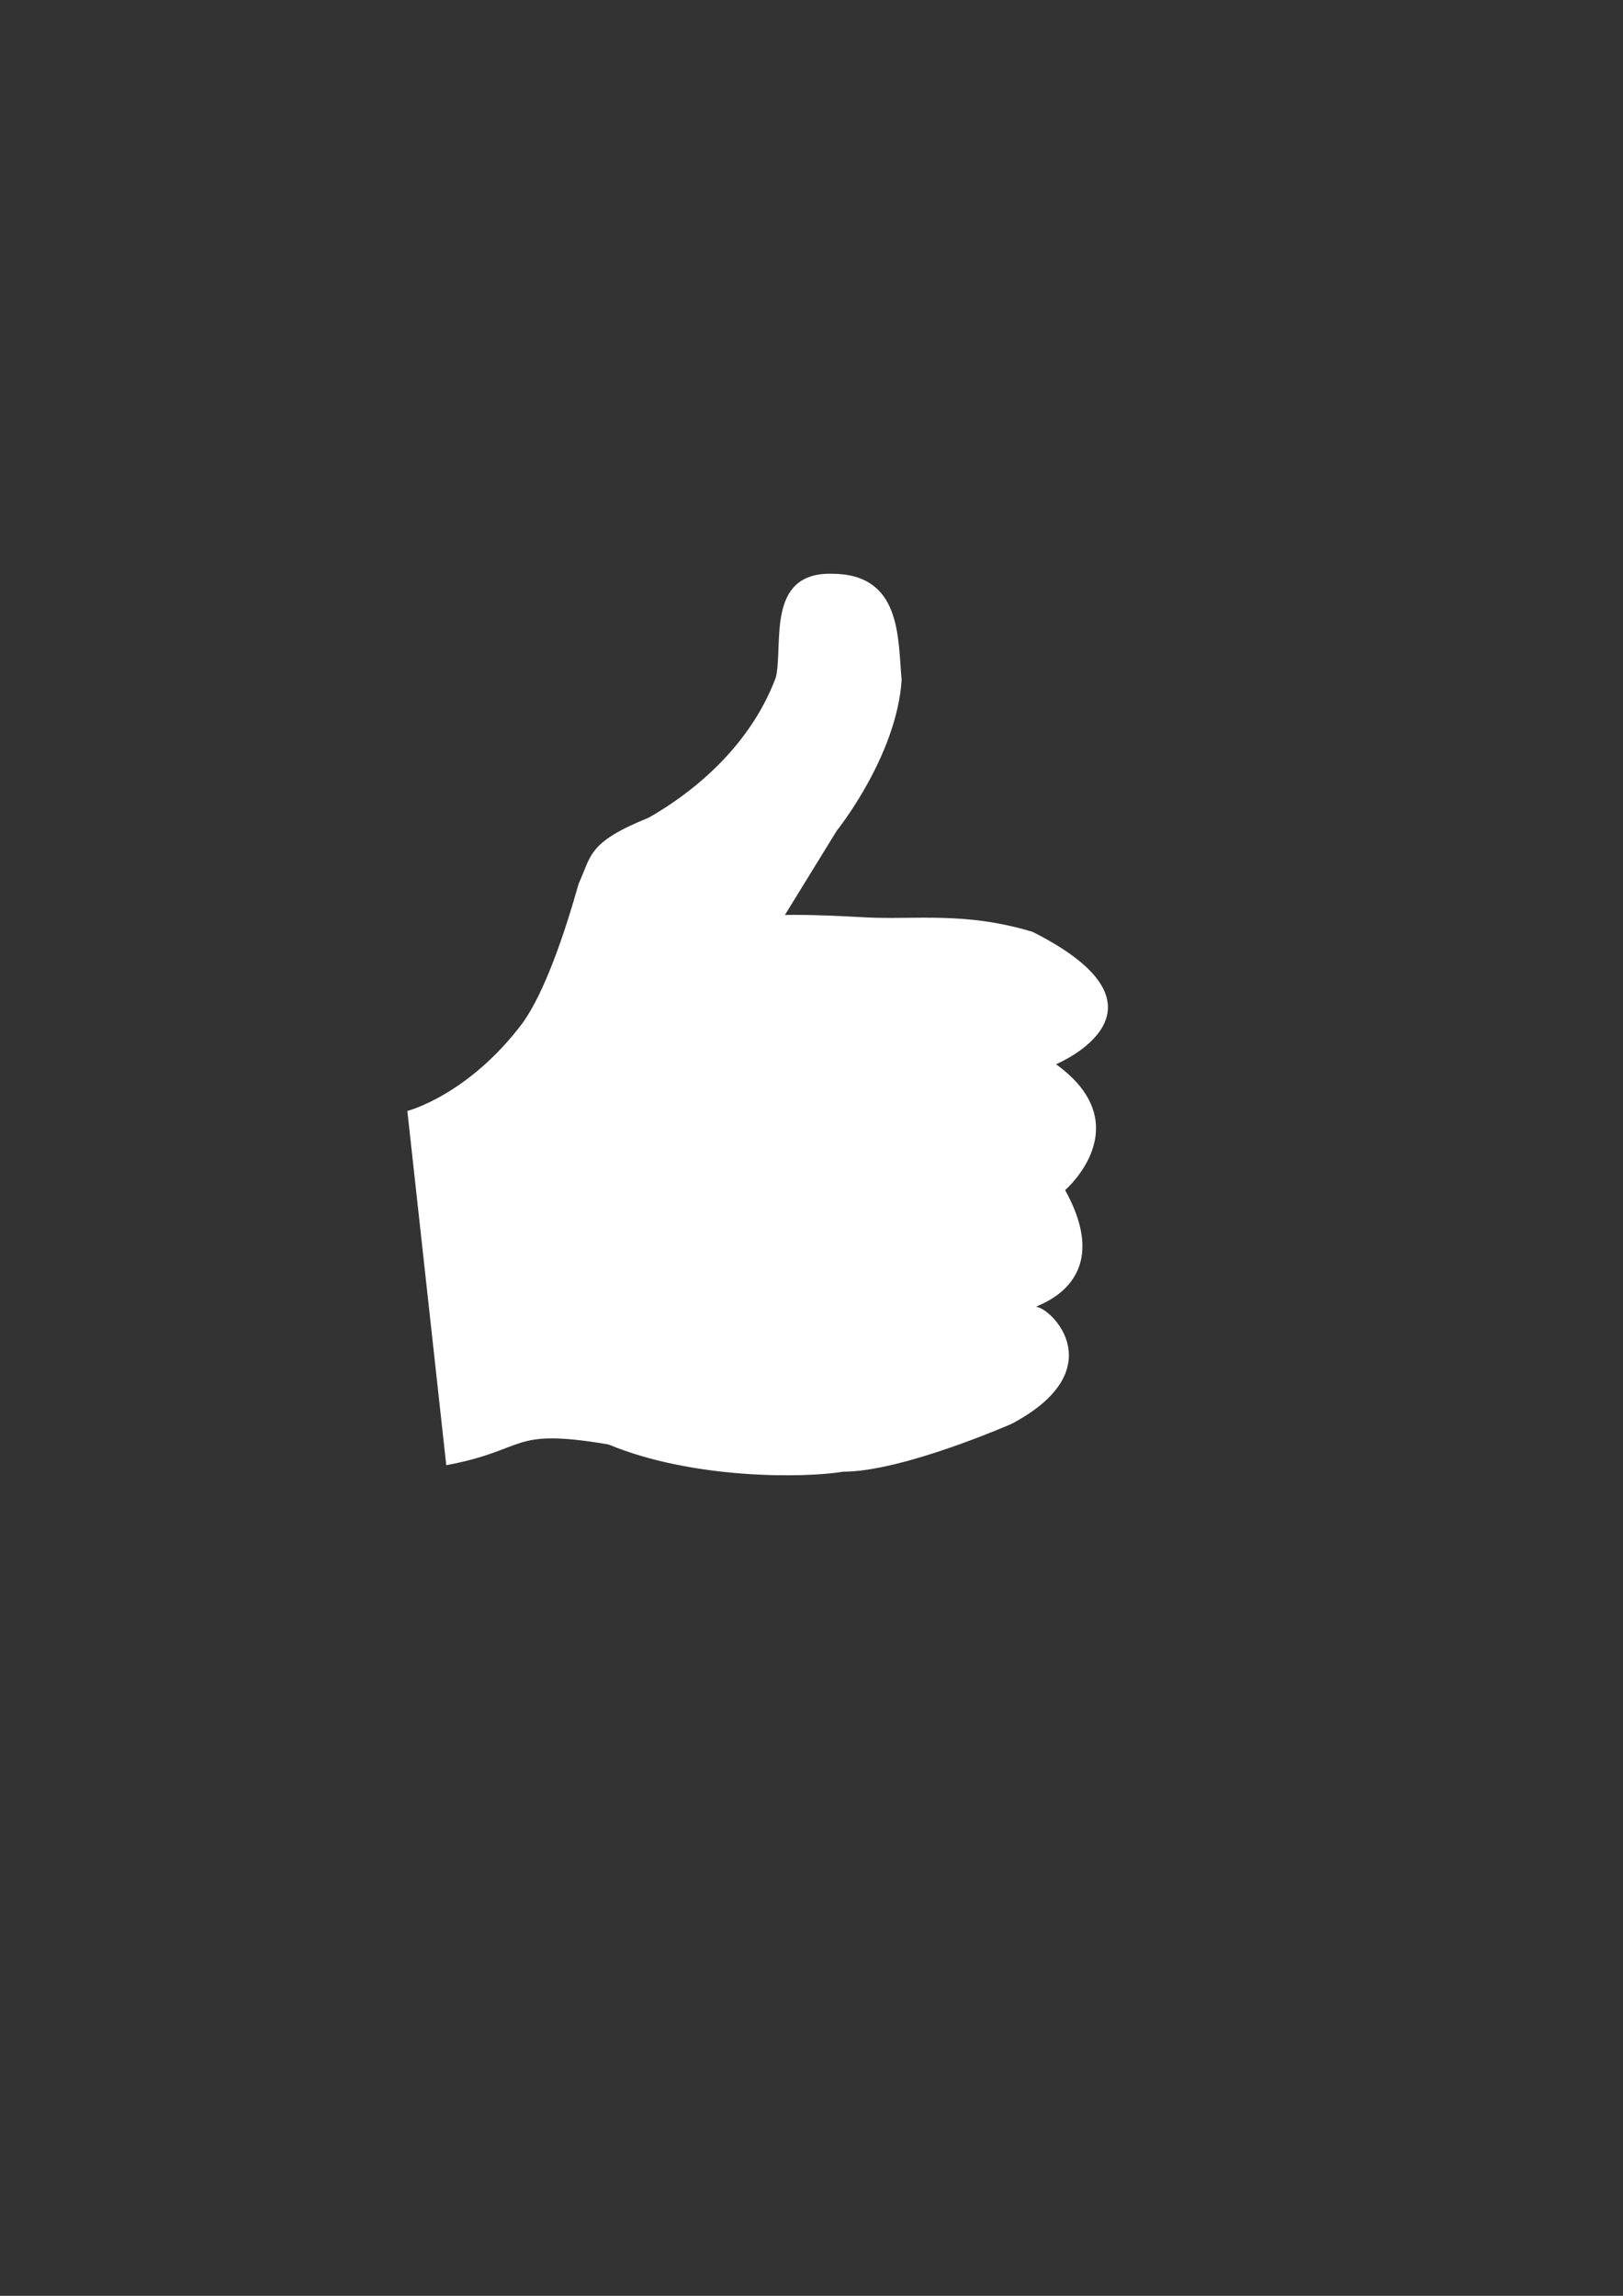 <?xml version="1.0"?><svg width="793.701" height="1122.52" xmlns="http://www.w3.org/2000/svg">

 <rect width="100%" height="100%" fill="#333333" stroke="none"/>

 <g>
  <title>Layer 1</title>
  <g id="layer1">
   <path fill="#ffffff" stroke-width="4.917" d="m199.205,543.198c0,0 29.82,-7.614 56.467,-43.143c10.786,-15.227 20.303,-43.143 27.282,-67.887c6.345,-13.958 4.441,-20.303 34.261,-32.357c19.034,-10.786 48.853,-32.992 62.177,-68.522c3.807,-15.861 -5.076,-51.391 27.282,-50.757c34.261,0 32.357,31.089 34.261,52.026c-2.538,37.433 -31.723,73.597 -31.723,73.597l-25.378,41.24c0,0 9.444,-0.531 39.351,1.135c23.715,1.321 48.55,-3.006 81.831,7.112c75.501,38.068 11.42,64.715 11.42,64.715c41.24,29.82 4.441,61.543 4.441,61.543c26.013,46.95 -16.466,56.715 -13.958,57.101c8.248,1.269 36.799,31.088 -12.055,57.101c0,0 -53.295,23.475 -82.48,23.475c-19.034,3.172 -73.597,3.807 -114.837,-13.324c-48.853,-8.248 -38.702,2.538 -79.307,10.151l-19.034,-173.207z" id="path3904-6" mask="none"/>
  </g>
 </g>
</svg>